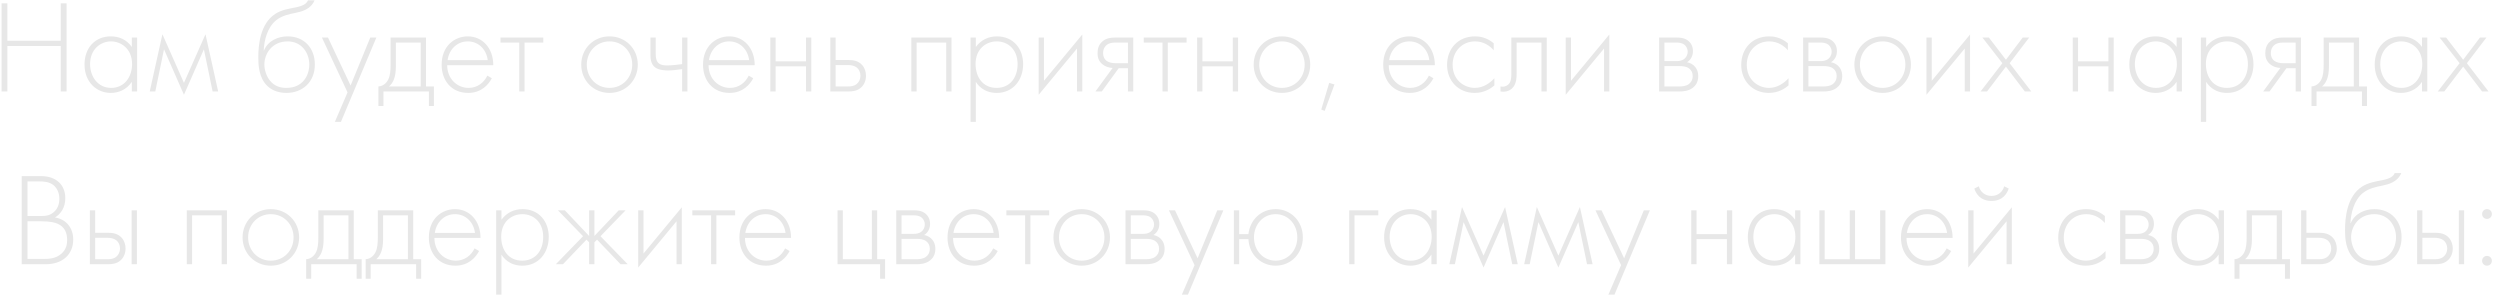 <?xml version="1.0" encoding="UTF-8"?> <svg xmlns="http://www.w3.org/2000/svg" width="246" height="29" viewBox="0 0 246 29" fill="none"><path d="M0.726 0.329V4.008H5.978V0.329H6.55V9H5.978V4.528H0.726V9H0.154V0.329H0.726ZM12.971 4.619V3.696H13.491V9H12.971V8.051C12.438 8.87 11.593 9.143 10.904 9.143C9.513 9.143 8.317 8.09 8.317 6.348C8.317 4.71 9.357 3.579 10.904 3.579C11.736 3.579 12.464 3.904 12.971 4.619ZM10.93 4.073C9.877 4.073 8.863 4.866 8.863 6.309C8.863 7.505 9.604 8.649 10.943 8.649C12.269 8.649 12.997 7.531 12.997 6.309C12.997 4.736 11.84 4.073 10.93 4.073ZM14.734 9L15.982 3.371L18.101 8.155L20.22 3.371L21.468 9H20.922L20.064 4.853L18.101 9.325L16.138 4.853L15.28 9H14.734ZM25.95 4.957H25.976C26.392 3.982 27.393 3.579 28.303 3.579C29.915 3.579 30.981 4.71 30.981 6.348C30.981 8.09 29.746 9.143 28.186 9.143C27.276 9.143 26.678 8.805 26.327 8.48C25.456 7.661 25.417 6.361 25.417 5.646C25.417 4.463 25.586 2.344 27.081 1.369C27.718 0.953 28.485 0.849 29.135 0.719C29.928 0.55 30.175 0.329 30.305 0.03H30.955C30.565 0.94 29.694 1.135 29.031 1.278C28.511 1.382 27.757 1.525 27.172 1.993C26.301 2.695 25.989 3.995 25.95 4.957ZM28.186 8.649C29.811 8.649 30.435 7.401 30.435 6.348C30.435 5.217 29.694 4.073 28.303 4.073C26.795 4.073 26.015 5.256 26.015 6.348C26.015 6.894 26.223 7.492 26.522 7.882C27.029 8.545 27.679 8.649 28.186 8.649ZM32.951 11.99L34.199 9.091L31.677 3.696H32.275L34.498 8.415L36.435 3.696H37.033L33.549 11.99H32.951ZM38.434 3.696H41.918V8.506H42.698V10.43H42.204V9H37.732V10.43H37.238V8.506C37.732 8.48 38.057 8.129 38.213 7.804C38.395 7.427 38.434 6.92 38.434 6.374V3.696ZM41.398 8.506V4.19H38.954V6.53C38.954 7.7 38.629 8.207 38.278 8.506H41.398ZM48.54 6.413H44.003C44.003 7.765 44.991 8.649 46.109 8.649C46.967 8.649 47.617 8.142 47.955 7.44L48.397 7.7C48.085 8.298 47.383 9.143 46.07 9.143C44.419 9.143 43.457 7.921 43.457 6.374C43.457 4.528 44.731 3.579 46.031 3.579C47.461 3.579 48.54 4.723 48.54 6.413ZM44.042 5.919H47.994C47.864 4.866 47.084 4.073 46.031 4.073C44.952 4.073 44.185 4.892 44.042 5.919ZM51.094 9V4.19H49.248V3.696H53.46V4.19H51.614V9H51.094ZM59.976 3.579C61.549 3.579 62.758 4.788 62.758 6.361C62.758 7.934 61.549 9.143 59.976 9.143C58.403 9.143 57.194 7.934 57.194 6.361C57.194 4.788 58.403 3.579 59.976 3.579ZM59.976 8.649C61.25 8.649 62.212 7.648 62.212 6.361C62.212 5.074 61.25 4.073 59.976 4.073C58.702 4.073 57.74 5.074 57.74 6.361C57.74 7.648 58.702 8.649 59.976 8.649ZM67.123 9V6.803C66.694 6.868 66.122 6.933 65.732 6.933C65.485 6.933 64.848 6.907 64.484 6.647C64.003 6.296 64.003 5.698 64.003 5.295V3.696H64.523V5.295C64.523 5.685 64.575 6.062 64.874 6.27C65.043 6.387 65.29 6.439 65.667 6.439C66.083 6.439 66.785 6.361 67.123 6.309V3.696H67.643V9H67.123ZM74.261 6.413H69.724C69.724 7.765 70.712 8.649 71.83 8.649C72.688 8.649 73.338 8.142 73.676 7.44L74.118 7.7C73.806 8.298 73.104 9.143 71.791 9.143C70.14 9.143 69.178 7.921 69.178 6.374C69.178 4.528 70.452 3.579 71.752 3.579C73.182 3.579 74.261 4.723 74.261 6.413ZM69.763 5.919H73.715C73.585 4.866 72.805 4.073 71.752 4.073C70.673 4.073 69.906 4.892 69.763 5.919ZM75.8 9V3.696H76.32V6.036H79.31V3.696H79.83V9H79.31V6.53H76.32V9H75.8ZM81.704 3.696H82.224V5.906H83.485C83.901 5.906 84.447 5.958 84.837 6.4C85.097 6.686 85.214 7.089 85.214 7.453C85.214 7.882 85.058 8.311 84.746 8.597C84.356 8.961 83.875 9 83.472 9H81.704V3.696ZM82.224 8.506H83.472C83.732 8.506 84.044 8.48 84.304 8.259C84.512 8.09 84.668 7.804 84.668 7.453C84.668 7.089 84.512 6.803 84.291 6.634C84.07 6.465 83.745 6.4 83.446 6.4H82.224V8.506ZM89.676 9V3.696H93.628V9H93.108V4.19H90.196V9H89.676ZM96.023 8.051V11.99H95.503V3.696H96.023V4.619C96.53 3.93 97.258 3.579 98.103 3.579C99.702 3.579 100.677 4.775 100.677 6.309C100.677 7.869 99.689 9.143 98.077 9.143C96.764 9.143 96.179 8.311 96.023 8.051ZM98.064 8.649C99.403 8.649 100.131 7.609 100.131 6.309C100.131 4.853 99.169 4.073 98.077 4.073C97.037 4.073 95.997 4.814 95.997 6.283C95.997 7.609 96.725 8.649 98.064 8.649ZM102.207 3.696H102.727V7.947L106.497 3.397V9H105.977V4.775L102.207 9.325V3.696ZM107.792 9L109.482 6.686C109.092 6.673 108.715 6.53 108.442 6.296C108.065 5.958 108 5.568 108 5.243C108 4.892 108.065 4.424 108.481 4.073C108.871 3.735 109.339 3.696 109.742 3.696H111.51V9H110.99V6.712H110.08L108.416 9H107.792ZM110.99 6.218V4.19H109.742C109.469 4.19 109.144 4.229 108.897 4.424C108.728 4.567 108.546 4.801 108.546 5.23C108.546 5.633 108.715 5.854 108.884 5.984C109.105 6.153 109.456 6.218 109.742 6.218H110.99ZM114.392 9V4.19H112.546V3.696H116.758V4.19H114.912V9H114.392ZM117.796 9V3.696H118.316V6.036H121.306V3.696H121.826V9H121.306V6.53H118.316V9H117.796ZM126.144 3.579C127.717 3.579 128.926 4.788 128.926 6.361C128.926 7.934 127.717 9.143 126.144 9.143C124.571 9.143 123.362 7.934 123.362 6.361C123.362 4.788 124.571 3.579 126.144 3.579ZM126.144 8.649C127.418 8.649 128.38 7.648 128.38 6.361C128.38 5.074 127.418 4.073 126.144 4.073C124.87 4.073 123.908 5.074 123.908 6.361C123.908 7.648 124.87 8.649 126.144 8.649ZM130.012 10.781L130.792 8.155L131.312 8.311L130.35 10.911L130.012 10.781ZM141.191 6.413H136.654C136.654 7.765 137.642 8.649 138.76 8.649C139.618 8.649 140.268 8.142 140.606 7.44L141.048 7.7C140.736 8.298 140.034 9.143 138.721 9.143C137.07 9.143 136.108 7.921 136.108 6.374C136.108 4.528 137.382 3.579 138.682 3.579C140.112 3.579 141.191 4.723 141.191 6.413ZM136.693 5.919H140.645C140.515 4.866 139.735 4.073 138.682 4.073C137.603 4.073 136.836 4.892 136.693 5.919ZM146.981 4.255V4.944C146.63 4.541 146.019 4.073 145.148 4.073C143.848 4.073 142.938 5.074 142.938 6.374C142.938 7.895 144.095 8.649 145.122 8.649C145.967 8.649 146.63 8.155 147.046 7.7V8.402C146.695 8.714 146.045 9.143 145.109 9.143C143.51 9.143 142.392 7.96 142.392 6.387C142.392 4.814 143.445 3.579 145.148 3.579C145.525 3.579 146.253 3.644 146.981 4.255ZM152.199 3.696V9H151.679V4.19H149.235V7.258C149.235 7.609 149.222 8.142 148.923 8.545C148.754 8.779 148.416 9.026 147.909 9.026C147.818 9.026 147.74 9.013 147.649 9V8.506C147.714 8.519 147.779 8.532 147.844 8.532C148.195 8.532 148.416 8.35 148.533 8.181C148.702 7.921 148.715 7.583 148.715 7.258V3.696H152.199ZM154.067 3.696H154.587V7.947L158.357 3.397V9H157.837V4.775L154.067 9.325V3.696ZM163.258 3.696H164.987C165.273 3.696 165.741 3.709 166.118 4.008C166.313 4.164 166.586 4.476 166.586 5.022C166.586 5.49 166.391 5.88 166.001 6.127C166.092 6.14 166.391 6.205 166.651 6.426C166.885 6.634 167.106 6.959 167.106 7.492C167.106 8.09 166.833 8.441 166.573 8.636C166.157 8.961 165.611 9 165.273 9H163.258V3.696ZM163.778 6.01H164.987C165.182 6.01 165.481 5.997 165.741 5.789C165.884 5.672 166.066 5.451 166.066 5.087C166.066 4.736 165.884 4.515 165.741 4.398C165.494 4.203 165.156 4.19 164.987 4.19H163.778V6.01ZM163.778 8.506H165.273C165.468 8.506 165.884 8.493 166.183 8.272C166.352 8.142 166.56 7.908 166.56 7.479C166.56 7.141 166.43 6.907 166.209 6.738C165.936 6.53 165.572 6.504 165.273 6.504H163.778V8.506ZM175.926 4.255V4.944C175.575 4.541 174.964 4.073 174.093 4.073C172.793 4.073 171.883 5.074 171.883 6.374C171.883 7.895 173.04 8.649 174.067 8.649C174.912 8.649 175.575 8.155 175.991 7.7V8.402C175.64 8.714 174.99 9.143 174.054 9.143C172.455 9.143 171.337 7.96 171.337 6.387C171.337 4.814 172.39 3.579 174.093 3.579C174.47 3.579 175.198 3.644 175.926 4.255ZM177.426 3.696H179.155C179.441 3.696 179.909 3.709 180.286 4.008C180.481 4.164 180.754 4.476 180.754 5.022C180.754 5.49 180.559 5.88 180.169 6.127C180.26 6.14 180.559 6.205 180.819 6.426C181.053 6.634 181.274 6.959 181.274 7.492C181.274 8.09 181.001 8.441 180.741 8.636C180.325 8.961 179.779 9 179.441 9H177.426V3.696ZM177.946 6.01H179.155C179.35 6.01 179.649 5.997 179.909 5.789C180.052 5.672 180.234 5.451 180.234 5.087C180.234 4.736 180.052 4.515 179.909 4.398C179.662 4.203 179.324 4.19 179.155 4.19H177.946V6.01ZM177.946 8.506H179.441C179.636 8.506 180.052 8.493 180.351 8.272C180.52 8.142 180.728 7.908 180.728 7.479C180.728 7.141 180.598 6.907 180.377 6.738C180.104 6.53 179.74 6.504 179.441 6.504H177.946V8.506ZM185.253 3.579C186.826 3.579 188.035 4.788 188.035 6.361C188.035 7.934 186.826 9.143 185.253 9.143C183.68 9.143 182.471 7.934 182.471 6.361C182.471 4.788 183.68 3.579 185.253 3.579ZM185.253 8.649C186.527 8.649 187.489 7.648 187.489 6.361C187.489 5.074 186.527 4.073 185.253 4.073C183.979 4.073 183.017 5.074 183.017 6.361C183.017 7.648 183.979 8.649 185.253 8.649ZM189.563 3.696H190.083V7.947L193.853 3.397V9H193.333V4.775L189.563 9.325V3.696ZM194.888 9L197.033 6.218L195.07 3.696H195.707L197.384 5.88L199.035 3.696H199.672L197.748 6.218L199.88 9H199.243L197.384 6.556L195.525 9H194.888ZM203.959 9V3.696H204.479V6.036H207.469V3.696H207.989V9H207.469V6.53H204.479V9H203.959ZM214.179 4.619V3.696H214.699V9H214.179V8.051C213.646 8.87 212.801 9.143 212.112 9.143C210.721 9.143 209.525 8.09 209.525 6.348C209.525 4.71 210.565 3.579 212.112 3.579C212.944 3.579 213.672 3.904 214.179 4.619ZM212.138 4.073C211.085 4.073 210.071 4.866 210.071 6.309C210.071 7.505 210.812 8.649 212.151 8.649C213.477 8.649 214.205 7.531 214.205 6.309C214.205 4.736 213.048 4.073 212.138 4.073ZM217.086 8.051V11.99H216.566V3.696H217.086V4.619C217.593 3.93 218.321 3.579 219.166 3.579C220.765 3.579 221.74 4.775 221.74 6.309C221.74 7.869 220.752 9.143 219.14 9.143C217.827 9.143 217.242 8.311 217.086 8.051ZM219.127 8.649C220.466 8.649 221.194 7.609 221.194 6.309C221.194 4.853 220.232 4.073 219.14 4.073C218.1 4.073 217.06 4.814 217.06 6.283C217.06 7.609 217.788 8.649 219.127 8.649ZM222.697 9L224.387 6.686C223.997 6.673 223.62 6.53 223.347 6.296C222.97 5.958 222.905 5.568 222.905 5.243C222.905 4.892 222.97 4.424 223.386 4.073C223.776 3.735 224.244 3.696 224.647 3.696H226.415V9H225.895V6.712H224.985L223.321 9H222.697ZM225.895 6.218V4.19H224.647C224.374 4.19 224.049 4.229 223.802 4.424C223.633 4.567 223.451 4.801 223.451 5.23C223.451 5.633 223.62 5.854 223.789 5.984C224.01 6.153 224.361 6.218 224.647 6.218H225.895ZM228.648 3.696H232.132V8.506H232.912V10.43H232.418V9H227.946V10.43H227.452V8.506C227.946 8.48 228.271 8.129 228.427 7.804C228.609 7.427 228.648 6.92 228.648 6.374V3.696ZM231.612 8.506V4.19H229.168V6.53C229.168 7.7 228.843 8.207 228.492 8.506H231.612ZM238.325 4.619V3.696H238.845V9H238.325V8.051C237.792 8.87 236.947 9.143 236.258 9.143C234.867 9.143 233.671 8.09 233.671 6.348C233.671 4.71 234.711 3.579 236.258 3.579C237.09 3.579 237.818 3.904 238.325 4.619ZM236.284 4.073C235.231 4.073 234.217 4.866 234.217 6.309C234.217 7.505 234.958 8.649 236.297 8.649C237.623 8.649 238.351 7.531 238.351 6.309C238.351 4.736 237.194 4.073 236.284 4.073ZM239.88 9L242.025 6.218L240.062 3.696H240.699L242.376 5.88L244.027 3.696H244.664L242.74 6.218L244.872 9H244.235L242.376 6.556L240.517 9H239.88ZM2.135 26V17.329H4.033C5.541 17.329 6.425 18.2 6.425 19.5C6.425 20.436 5.983 21.047 5.411 21.398C6.542 21.58 7.205 22.451 7.205 23.569C7.205 25.09 6.087 26 4.514 26H2.135ZM2.707 17.849V21.255H4.085C4.527 21.255 4.891 21.203 5.268 20.891C5.619 20.605 5.84 20.163 5.84 19.565C5.84 18.876 5.541 18.447 5.255 18.213C4.826 17.875 4.267 17.849 3.812 17.849H2.707ZM2.707 21.775V25.48H4.163C4.748 25.48 5.463 25.48 6.048 24.96C6.516 24.544 6.607 24.037 6.607 23.634C6.607 22.854 6.334 22.321 5.684 22.022C5.45 21.918 5.021 21.775 4.059 21.775H2.707ZM8.845 20.696H9.365V22.906H10.626C11.042 22.906 11.588 22.958 11.978 23.4C12.238 23.686 12.355 24.089 12.355 24.453C12.355 24.882 12.199 25.311 11.887 25.597C11.497 25.961 11.016 26 10.613 26H8.845V20.696ZM9.365 25.506H10.613C10.873 25.506 11.185 25.48 11.445 25.259C11.653 25.09 11.809 24.804 11.809 24.453C11.809 24.089 11.653 23.803 11.432 23.634C11.211 23.465 10.886 23.4 10.587 23.4H9.365V25.506ZM12.953 20.696H13.473V26H12.953V20.696ZM18.379 26V20.696H22.331V26H21.811V21.19H18.899V26H18.379ZM26.651 20.579C28.224 20.579 29.433 21.788 29.433 23.361C29.433 24.934 28.224 26.143 26.651 26.143C25.078 26.143 23.869 24.934 23.869 23.361C23.869 21.788 25.078 20.579 26.651 20.579ZM26.651 25.649C27.924 25.649 28.887 24.648 28.887 23.361C28.887 22.074 27.924 21.073 26.651 21.073C25.377 21.073 24.415 22.074 24.415 23.361C24.415 24.648 25.377 25.649 26.651 25.649ZM31.324 20.696H34.808V25.506H35.588V27.43H35.094V26H30.622V27.43H30.128V25.506C30.622 25.48 30.947 25.129 31.103 24.804C31.285 24.427 31.324 23.92 31.324 23.374V20.696ZM34.288 25.506V21.19H31.844V23.53C31.844 24.7 31.519 25.207 31.168 25.506H34.288ZM37.177 20.696H40.661V25.506H41.441V27.43H40.947V26H36.475V27.43H35.981V25.506C36.475 25.48 36.8 25.129 36.956 24.804C37.138 24.427 37.177 23.92 37.177 23.374V20.696ZM40.141 25.506V21.19H37.697V23.53C37.697 24.7 37.372 25.207 37.021 25.506H40.141ZM47.283 23.413H42.746C42.746 24.765 43.734 25.649 44.852 25.649C45.711 25.649 46.361 25.142 46.699 24.44L47.141 24.7C46.828 25.298 46.127 26.143 44.813 26.143C43.163 26.143 42.2 24.921 42.2 23.374C42.2 21.528 43.474 20.579 44.775 20.579C46.205 20.579 47.283 21.723 47.283 23.413ZM42.785 22.919H46.737C46.608 21.866 45.828 21.073 44.775 21.073C43.696 21.073 42.928 21.892 42.785 22.919ZM49.343 25.051V28.99H48.823V20.696H49.343V21.619C49.85 20.93 50.578 20.579 51.423 20.579C53.022 20.579 53.997 21.775 53.997 23.309C53.997 24.869 53.009 26.143 51.397 26.143C50.084 26.143 49.499 25.311 49.343 25.051ZM51.384 25.649C52.723 25.649 53.451 24.609 53.451 23.309C53.451 21.853 52.489 21.073 51.397 21.073C50.357 21.073 49.317 21.814 49.317 23.283C49.317 24.609 50.045 25.649 51.384 25.649ZM57.97 20.696H58.49V23.218L60.882 20.696H61.558L59.088 23.244L61.766 26H61.064L58.75 23.582L58.49 23.842V26H57.97V23.842L57.71 23.582L55.396 26H54.694L57.372 23.244L54.902 20.696H55.578L57.97 23.218V20.696ZM62.8 20.696H63.32V24.947L67.09 20.397V26H66.57V21.775L62.8 26.325V20.696ZM69.972 26V21.19H68.126V20.696H72.338V21.19H70.492V26H69.972ZM77.841 23.413H73.304C73.304 24.765 74.292 25.649 75.41 25.649C76.268 25.649 76.918 25.142 77.256 24.44L77.698 24.7C77.386 25.298 76.684 26.143 75.371 26.143C73.72 26.143 72.758 24.921 72.758 23.374C72.758 21.528 74.032 20.579 75.332 20.579C76.762 20.579 77.841 21.723 77.841 23.413ZM73.343 22.919H77.295C77.165 21.866 76.385 21.073 75.332 21.073C74.253 21.073 73.486 21.892 73.343 22.919ZM82.415 26V20.696H82.934V25.506H85.794V20.696H86.314V25.506H87.094V27.43H86.6V26H82.415ZM88.191 20.696H89.92C90.206 20.696 90.674 20.709 91.051 21.008C91.246 21.164 91.519 21.476 91.519 22.022C91.519 22.49 91.324 22.88 90.934 23.127C91.025 23.14 91.324 23.205 91.584 23.426C91.818 23.634 92.039 23.959 92.039 24.492C92.039 25.09 91.766 25.441 91.506 25.636C91.09 25.961 90.544 26 90.206 26H88.191V20.696ZM88.711 23.01H89.92C90.115 23.01 90.414 22.997 90.674 22.789C90.817 22.672 90.999 22.451 90.999 22.087C90.999 21.736 90.817 21.515 90.674 21.398C90.427 21.203 90.089 21.19 89.92 21.19H88.711V23.01ZM88.711 25.506H90.206C90.401 25.506 90.817 25.493 91.116 25.272C91.285 25.142 91.493 24.908 91.493 24.479C91.493 24.141 91.363 23.907 91.142 23.738C90.869 23.53 90.505 23.504 90.206 23.504H88.711V25.506ZM98.319 23.413H93.782C93.782 24.765 94.77 25.649 95.888 25.649C96.746 25.649 97.396 25.142 97.734 24.44L98.176 24.7C97.864 25.298 97.162 26.143 95.849 26.143C94.198 26.143 93.236 24.921 93.236 23.374C93.236 21.528 94.51 20.579 95.81 20.579C97.24 20.579 98.319 21.723 98.319 23.413ZM93.821 22.919H97.773C97.643 21.866 96.863 21.073 95.81 21.073C94.731 21.073 93.964 21.892 93.821 22.919ZM100.872 26V21.19H99.026V20.696H103.238V21.19H101.392V26H100.872ZM106.441 20.579C108.014 20.579 109.223 21.788 109.223 23.361C109.223 24.934 108.014 26.143 106.441 26.143C104.868 26.143 103.659 24.934 103.659 23.361C103.659 21.788 104.868 20.579 106.441 20.579ZM106.441 25.649C107.715 25.649 108.677 24.648 108.677 23.361C108.677 22.074 107.715 21.073 106.441 21.073C105.167 21.073 104.205 22.074 104.205 23.361C104.205 24.648 105.167 25.649 106.441 25.649ZM110.75 20.696H112.479C112.765 20.696 113.233 20.709 113.61 21.008C113.805 21.164 114.078 21.476 114.078 22.022C114.078 22.49 113.883 22.88 113.493 23.127C113.584 23.14 113.883 23.205 114.143 23.426C114.377 23.634 114.598 23.959 114.598 24.492C114.598 25.09 114.325 25.441 114.065 25.636C113.649 25.961 113.103 26 112.765 26H110.75V20.696ZM111.27 23.01H112.479C112.674 23.01 112.973 22.997 113.233 22.789C113.376 22.672 113.558 22.451 113.558 22.087C113.558 21.736 113.376 21.515 113.233 21.398C112.986 21.203 112.648 21.19 112.479 21.19H111.27V23.01ZM111.27 25.506H112.765C112.96 25.506 113.376 25.493 113.675 25.272C113.844 25.142 114.052 24.908 114.052 24.479C114.052 24.141 113.922 23.907 113.701 23.738C113.428 23.53 113.064 23.504 112.765 23.504H111.27V25.506ZM116.296 28.99L117.544 26.091L115.022 20.696H115.62L117.843 25.415L119.78 20.696H120.378L116.894 28.99H116.296ZM121.935 23.036H122.845C123.001 21.632 124.08 20.579 125.523 20.579C127.044 20.579 128.201 21.788 128.201 23.361C128.201 24.934 127.044 26.143 125.523 26.143C124.158 26.143 122.923 25.142 122.845 23.53H121.935V26H121.415V20.696H121.935V23.036ZM125.523 25.649C126.745 25.649 127.655 24.648 127.655 23.361C127.655 22.074 126.745 21.073 125.523 21.073C124.301 21.073 123.391 22.074 123.391 23.361C123.391 24.648 124.301 25.649 125.523 25.649ZM132.764 26V20.696H135.624V21.19H133.284V26H132.764ZM140.851 21.619V20.696H141.371V26H140.851V25.051C140.318 25.87 139.473 26.143 138.784 26.143C137.393 26.143 136.197 25.09 136.197 23.348C136.197 21.71 137.237 20.579 138.784 20.579C139.616 20.579 140.344 20.904 140.851 21.619ZM138.81 21.073C137.757 21.073 136.743 21.866 136.743 23.309C136.743 24.505 137.484 25.649 138.823 25.649C140.149 25.649 140.877 24.531 140.877 23.309C140.877 21.736 139.72 21.073 138.81 21.073ZM142.614 26L143.862 20.371L145.981 25.155L148.1 20.371L149.348 26H148.802L147.944 21.853L145.981 26.325L144.018 21.853L143.16 26H142.614ZM149.977 26L151.225 20.371L153.344 25.155L155.463 20.371L156.711 26H156.165L155.307 21.853L153.344 26.325L151.381 21.853L150.523 26H149.977ZM158.267 28.99L159.515 26.091L156.993 20.696H157.591L159.814 25.415L161.751 20.696H162.349L158.865 28.99H158.267ZM166.419 26V20.696H166.939V23.036H169.929V20.696H170.449V26H169.929V23.53H166.939V26H166.419ZM176.639 21.619V20.696H177.159V26H176.639V25.051C176.106 25.87 175.261 26.143 174.572 26.143C173.181 26.143 171.985 25.09 171.985 23.348C171.985 21.71 173.025 20.579 174.572 20.579C175.404 20.579 176.132 20.904 176.639 21.619ZM174.598 21.073C173.545 21.073 172.531 21.866 172.531 23.309C172.531 24.505 173.272 25.649 174.611 25.649C175.937 25.649 176.665 24.531 176.665 23.309C176.665 21.736 175.508 21.073 174.598 21.073ZM179.026 26V20.696H179.546V25.506H182.016V20.696H182.536V25.506H185.006V20.696H185.526V26H179.026ZM192.137 23.413H187.6C187.6 24.765 188.588 25.649 189.706 25.649C190.564 25.649 191.214 25.142 191.552 24.44L191.994 24.7C191.682 25.298 190.98 26.143 189.667 26.143C188.016 26.143 187.054 24.921 187.054 23.374C187.054 21.528 188.328 20.579 189.628 20.579C191.058 20.579 192.137 21.723 192.137 23.413ZM187.639 22.919H191.591C191.461 21.866 190.681 21.073 189.628 21.073C188.549 21.073 187.782 21.892 187.639 22.919ZM193.676 20.696H194.196V24.947L197.966 20.397V26H197.446V21.775L193.676 26.325V20.696ZM194.274 18.551L194.716 18.33C194.846 18.837 195.288 19.279 195.964 19.279C196.64 19.279 197.082 18.837 197.212 18.33L197.654 18.551C197.511 19.006 197.095 19.773 195.964 19.773C194.833 19.773 194.417 19.006 194.274 18.551ZM207.119 21.255V21.944C206.768 21.541 206.157 21.073 205.286 21.073C203.986 21.073 203.076 22.074 203.076 23.374C203.076 24.895 204.233 25.649 205.26 25.649C206.105 25.649 206.768 25.155 207.184 24.7V25.402C206.833 25.714 206.183 26.143 205.247 26.143C203.648 26.143 202.53 24.96 202.53 23.387C202.53 21.814 203.583 20.579 205.286 20.579C205.663 20.579 206.391 20.644 207.119 21.255ZM208.619 20.696H210.348C210.634 20.696 211.102 20.709 211.479 21.008C211.674 21.164 211.947 21.476 211.947 22.022C211.947 22.49 211.752 22.88 211.362 23.127C211.453 23.14 211.752 23.205 212.012 23.426C212.246 23.634 212.467 23.959 212.467 24.492C212.467 25.09 212.194 25.441 211.934 25.636C211.518 25.961 210.972 26 210.634 26H208.619V20.696ZM209.139 23.01H210.348C210.543 23.01 210.842 22.997 211.102 22.789C211.245 22.672 211.427 22.451 211.427 22.087C211.427 21.736 211.245 21.515 211.102 21.398C210.855 21.203 210.517 21.19 210.348 21.19H209.139V23.01ZM209.139 25.506H210.634C210.829 25.506 211.245 25.493 211.544 25.272C211.713 25.142 211.921 24.908 211.921 24.479C211.921 24.141 211.791 23.907 211.57 23.738C211.297 23.53 210.933 23.504 210.634 23.504H209.139V25.506ZM218.317 21.619V20.696H218.837V26H218.317V25.051C217.784 25.87 216.939 26.143 216.25 26.143C214.859 26.143 213.663 25.09 213.663 23.348C213.663 21.71 214.703 20.579 216.25 20.579C217.082 20.579 217.81 20.904 218.317 21.619ZM216.276 21.073C215.223 21.073 214.209 21.866 214.209 23.309C214.209 24.505 214.95 25.649 216.289 25.649C217.615 25.649 218.343 24.531 218.343 23.309C218.343 21.736 217.186 21.073 216.276 21.073ZM221.069 20.696H224.553V25.506H225.333V27.43H224.839V26H220.367V27.43H219.873V25.506C220.367 25.48 220.692 25.129 220.848 24.804C221.03 24.427 221.069 23.92 221.069 23.374V20.696ZM224.033 25.506V21.19H221.589V23.53C221.589 24.7 221.264 25.207 220.913 25.506H224.033ZM226.43 20.696H226.95V22.906H228.211C228.627 22.906 229.173 22.958 229.563 23.4C229.823 23.686 229.94 24.089 229.94 24.453C229.94 24.882 229.784 25.311 229.472 25.597C229.082 25.961 228.601 26 228.198 26H226.43V20.696ZM226.95 25.506H228.198C228.458 25.506 228.77 25.48 229.03 25.259C229.238 25.09 229.394 24.804 229.394 24.453C229.394 24.089 229.238 23.803 229.017 23.634C228.796 23.465 228.471 23.4 228.172 23.4H226.95V25.506ZM231.284 21.957H231.31C231.726 20.982 232.727 20.579 233.637 20.579C235.249 20.579 236.315 21.71 236.315 23.348C236.315 25.09 235.08 26.143 233.52 26.143C232.61 26.143 232.012 25.805 231.661 25.48C230.79 24.661 230.751 23.361 230.751 22.646C230.751 21.463 230.92 19.344 232.415 18.369C233.052 17.953 233.819 17.849 234.469 17.719C235.262 17.55 235.509 17.329 235.639 17.03H236.289C235.899 17.94 235.028 18.135 234.365 18.278C233.845 18.382 233.091 18.525 232.506 18.993C231.635 19.695 231.323 20.995 231.284 21.957ZM233.52 25.649C235.145 25.649 235.769 24.401 235.769 23.348C235.769 22.217 235.028 21.073 233.637 21.073C232.129 21.073 231.349 22.256 231.349 23.348C231.349 23.894 231.557 24.492 231.856 24.882C232.363 25.545 233.013 25.649 233.52 25.649ZM237.843 20.696H238.363V22.906H239.624C240.04 22.906 240.586 22.958 240.976 23.4C241.236 23.686 241.353 24.089 241.353 24.453C241.353 24.882 241.197 25.311 240.885 25.597C240.495 25.961 240.014 26 239.611 26H237.843V20.696ZM238.363 25.506H239.611C239.871 25.506 240.183 25.48 240.443 25.259C240.651 25.09 240.807 24.804 240.807 24.453C240.807 24.089 240.651 23.803 240.43 23.634C240.209 23.465 239.884 23.4 239.585 23.4H238.363V25.506ZM241.951 20.696H242.471V26H241.951V20.696ZM244.239 21.06C244.239 20.787 244.447 20.579 244.72 20.579C244.993 20.579 245.201 20.787 245.201 21.06C245.201 21.333 244.993 21.541 244.72 21.541C244.447 21.541 244.239 21.333 244.239 21.06ZM244.239 25.662C244.239 25.389 244.447 25.181 244.72 25.181C244.993 25.181 245.201 25.389 245.201 25.662C245.201 25.935 244.993 26.143 244.72 26.143C244.447 26.143 244.239 25.935 244.239 25.662Z" fill="#E7E7E7"></path></svg> 